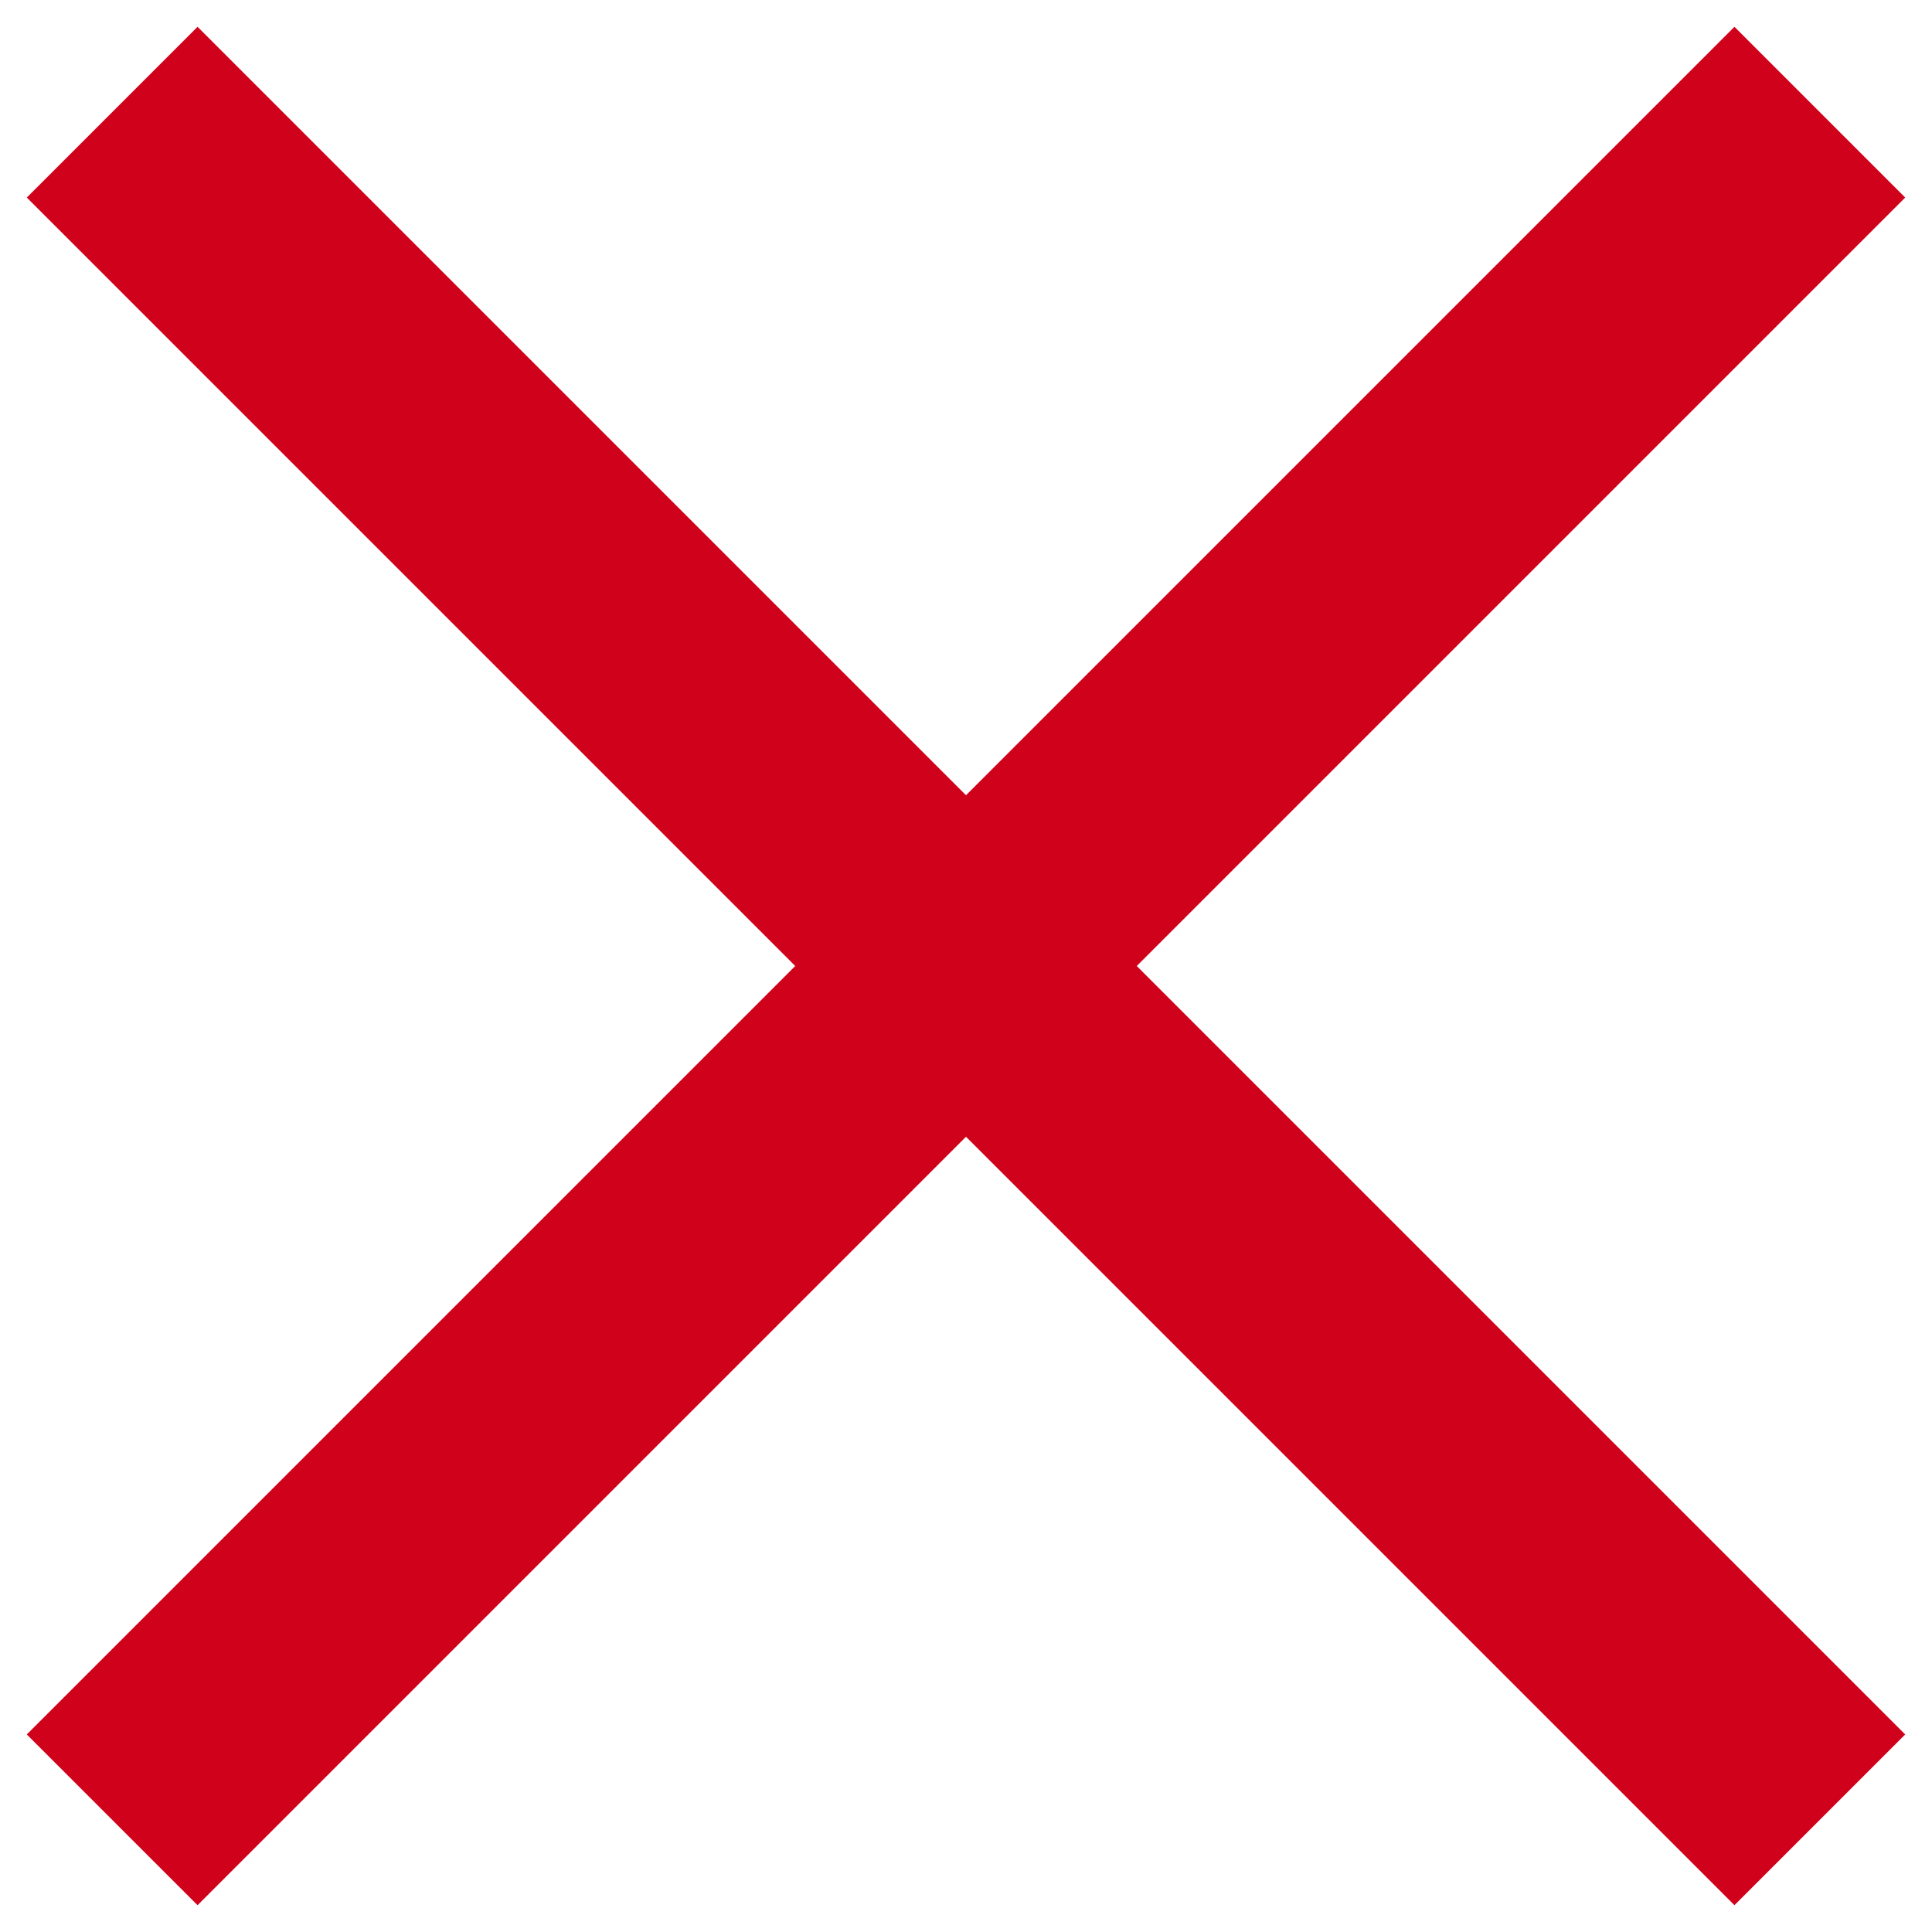 <svg xmlns="http://www.w3.org/2000/svg" width="16" height="16" viewBox="0 0 16 16">
  <g fill="#D0021B">
    <rect width="20" height="2" x="-2" y="7" transform="rotate(45 8 8)"/>
    <rect width="20" height="2" x="-2" y="7" transform="rotate(-45 8 8)"/>
  </g>
</svg>
